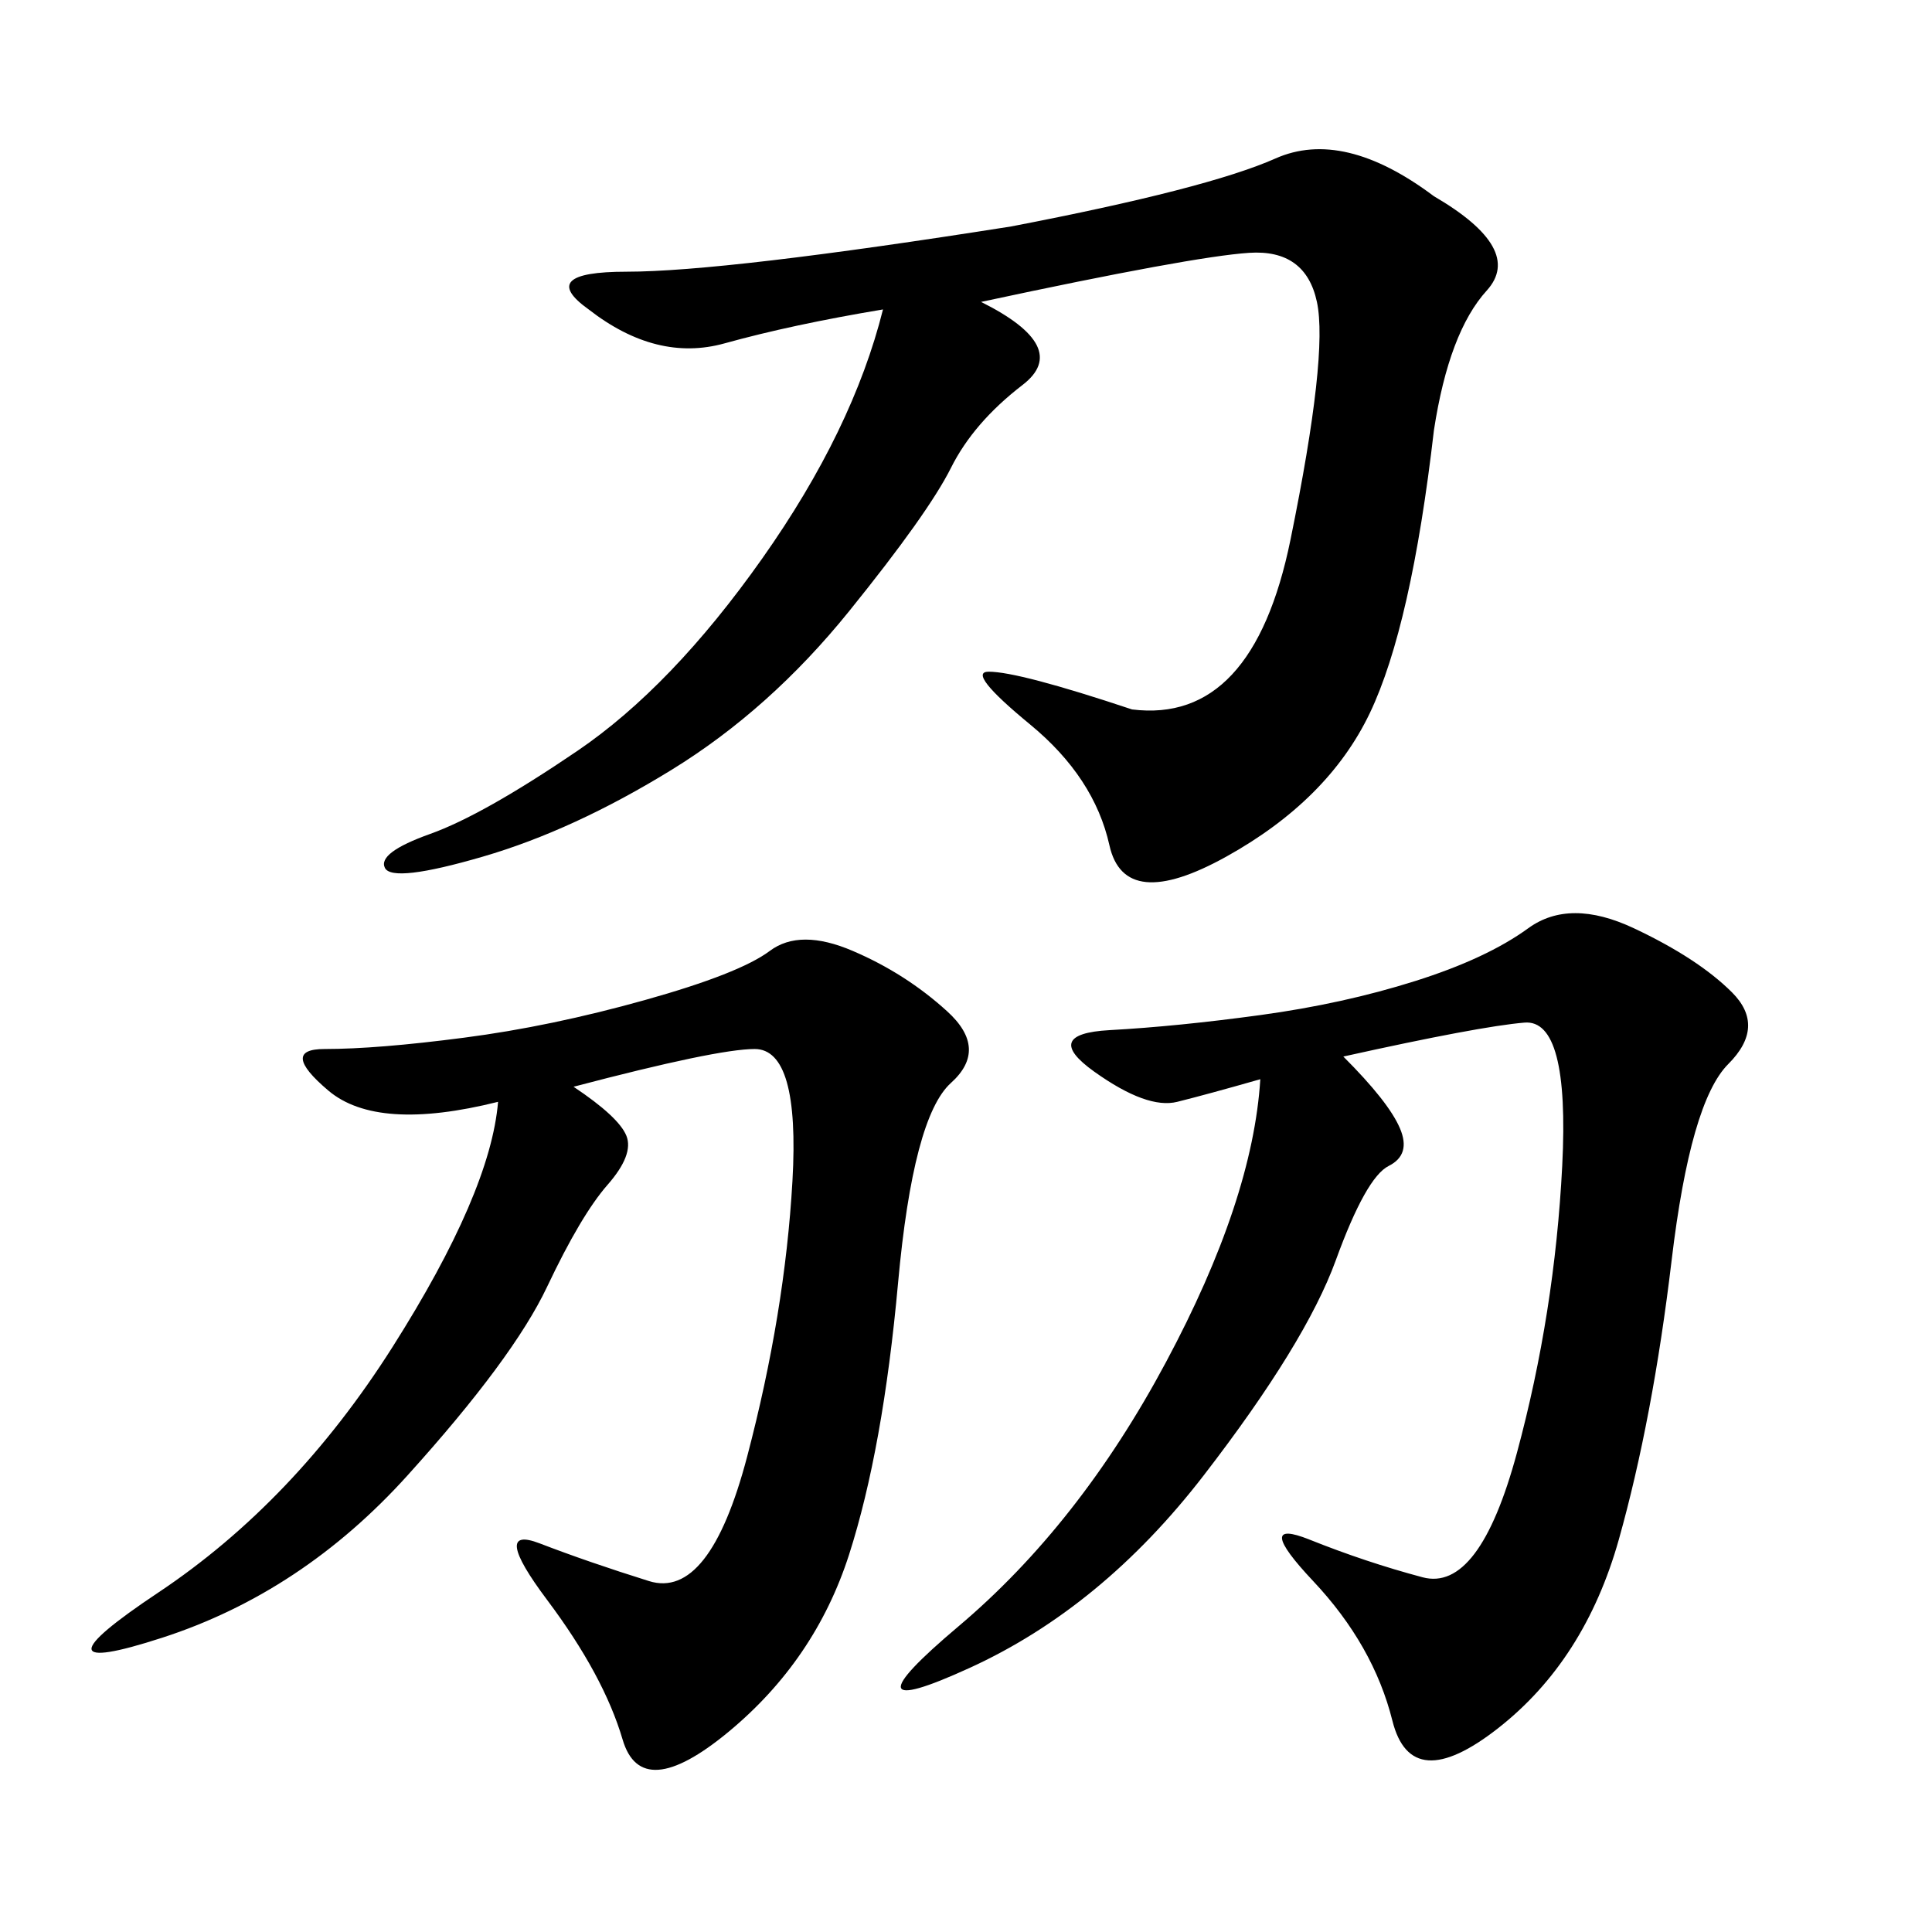 <svg xmlns="http://www.w3.org/2000/svg" xmlns:xlink="http://www.w3.org/1999/xlink" width="300" height="300"><path d="M222.66 30.47Q236.72 38.67 230.86 45.12Q225 51.56 222.66 66.80L222.66 66.80Q219.14 97.27 212.70 110.74Q206.25 124.22 190.43 133.01Q174.61 141.80 172.27 131.25Q169.92 120.70 159.96 112.50Q150 104.30 153.52 104.30L153.52 104.30Q158.20 104.30 175.78 110.16L175.78 110.16Q194.53 112.50 200.39 83.79Q206.25 55.08 204.49 46.88Q202.73 38.67 193.95 39.26Q185.16 39.84 152.34 46.88L152.34 46.88Q166.41 53.91 158.79 59.77Q151.17 65.63 147.66 72.66Q144.14 79.69 131.84 94.92Q119.53 110.16 104.30 119.53Q89.06 128.91 75 133.01Q60.94 137.11 59.77 134.77Q58.59 132.42 66.80 129.49Q75 126.56 89.65 116.60Q104.30 106.64 118.36 86.72Q132.42 66.80 137.11 48.05L137.11 48.05Q123.05 50.39 112.50 53.32Q101.95 56.25 91.41 48.05L91.41 48.05Q83.20 42.19 97.27 42.19L97.27 42.19Q112.50 42.19 157.03 35.16L157.03 35.16Q187.50 29.30 198.05 24.61Q208.59 19.92 222.66 30.47L222.66 30.47ZM208.59 164.06Q215.63 171.09 217.38 175.20Q219.14 179.30 215.63 181.05Q212.11 182.81 207.42 195.70Q202.73 208.59 186.91 229.10Q171.09 249.61 150.59 258.98Q130.08 268.36 148.83 252.54Q167.58 236.72 181.05 211.52Q194.53 186.33 195.70 167.58L195.70 167.58Q187.50 169.92 182.81 171.09Q178.13 172.27 169.92 166.41Q161.72 160.55 172.27 159.96Q182.81 159.38 195.70 157.62Q208.59 155.86 219.73 152.34Q230.86 148.83 237.30 144.14Q243.75 139.45 253.71 144.14Q263.67 148.83 268.95 154.10Q274.22 159.38 268.36 165.23Q262.50 171.09 259.57 195.70Q256.64 220.31 251.37 239.06Q246.09 257.81 232.62 268.36Q219.14 278.91 216.21 267.19Q213.28 255.47 203.91 245.51Q194.53 235.55 203.32 239.06Q212.11 242.58 220.90 244.92Q229.69 247.27 235.55 225.59Q241.41 203.91 242.58 181.05Q243.75 158.20 236.72 158.79Q229.69 159.38 208.59 164.06L208.59 164.06ZM89.06 168.75Q96.09 173.44 97.27 176.37Q98.44 179.30 94.34 183.98Q90.23 188.67 84.96 199.80Q79.69 210.94 63.28 229.10Q46.88 247.27 25.20 254.30Q3.52 261.33 24.61 247.27Q45.70 233.20 60.94 209.18Q76.17 185.16 77.34 171.09L77.34 171.09Q58.59 175.78 50.98 169.34Q43.36 162.89 50.39 162.89L50.39 162.89Q58.59 162.89 72.07 161.13Q85.55 159.38 100.20 155.27Q114.84 151.17 119.53 147.66Q124.22 144.14 132.42 147.66Q140.63 151.17 147.07 157.03Q153.52 162.89 147.66 168.16Q141.80 173.44 139.45 199.22Q137.11 225 131.84 241.41Q126.56 257.81 113.09 268.95Q99.61 280.08 96.68 270.12Q93.75 260.16 84.96 248.44Q76.17 236.72 83.79 239.65Q91.41 242.58 100.78 245.51Q110.16 248.44 116.02 226.17Q121.88 203.91 123.05 183.40Q124.22 162.89 117.19 162.89L117.19 162.89Q111.33 162.89 89.06 168.75L89.06 168.75Z"/></svg>